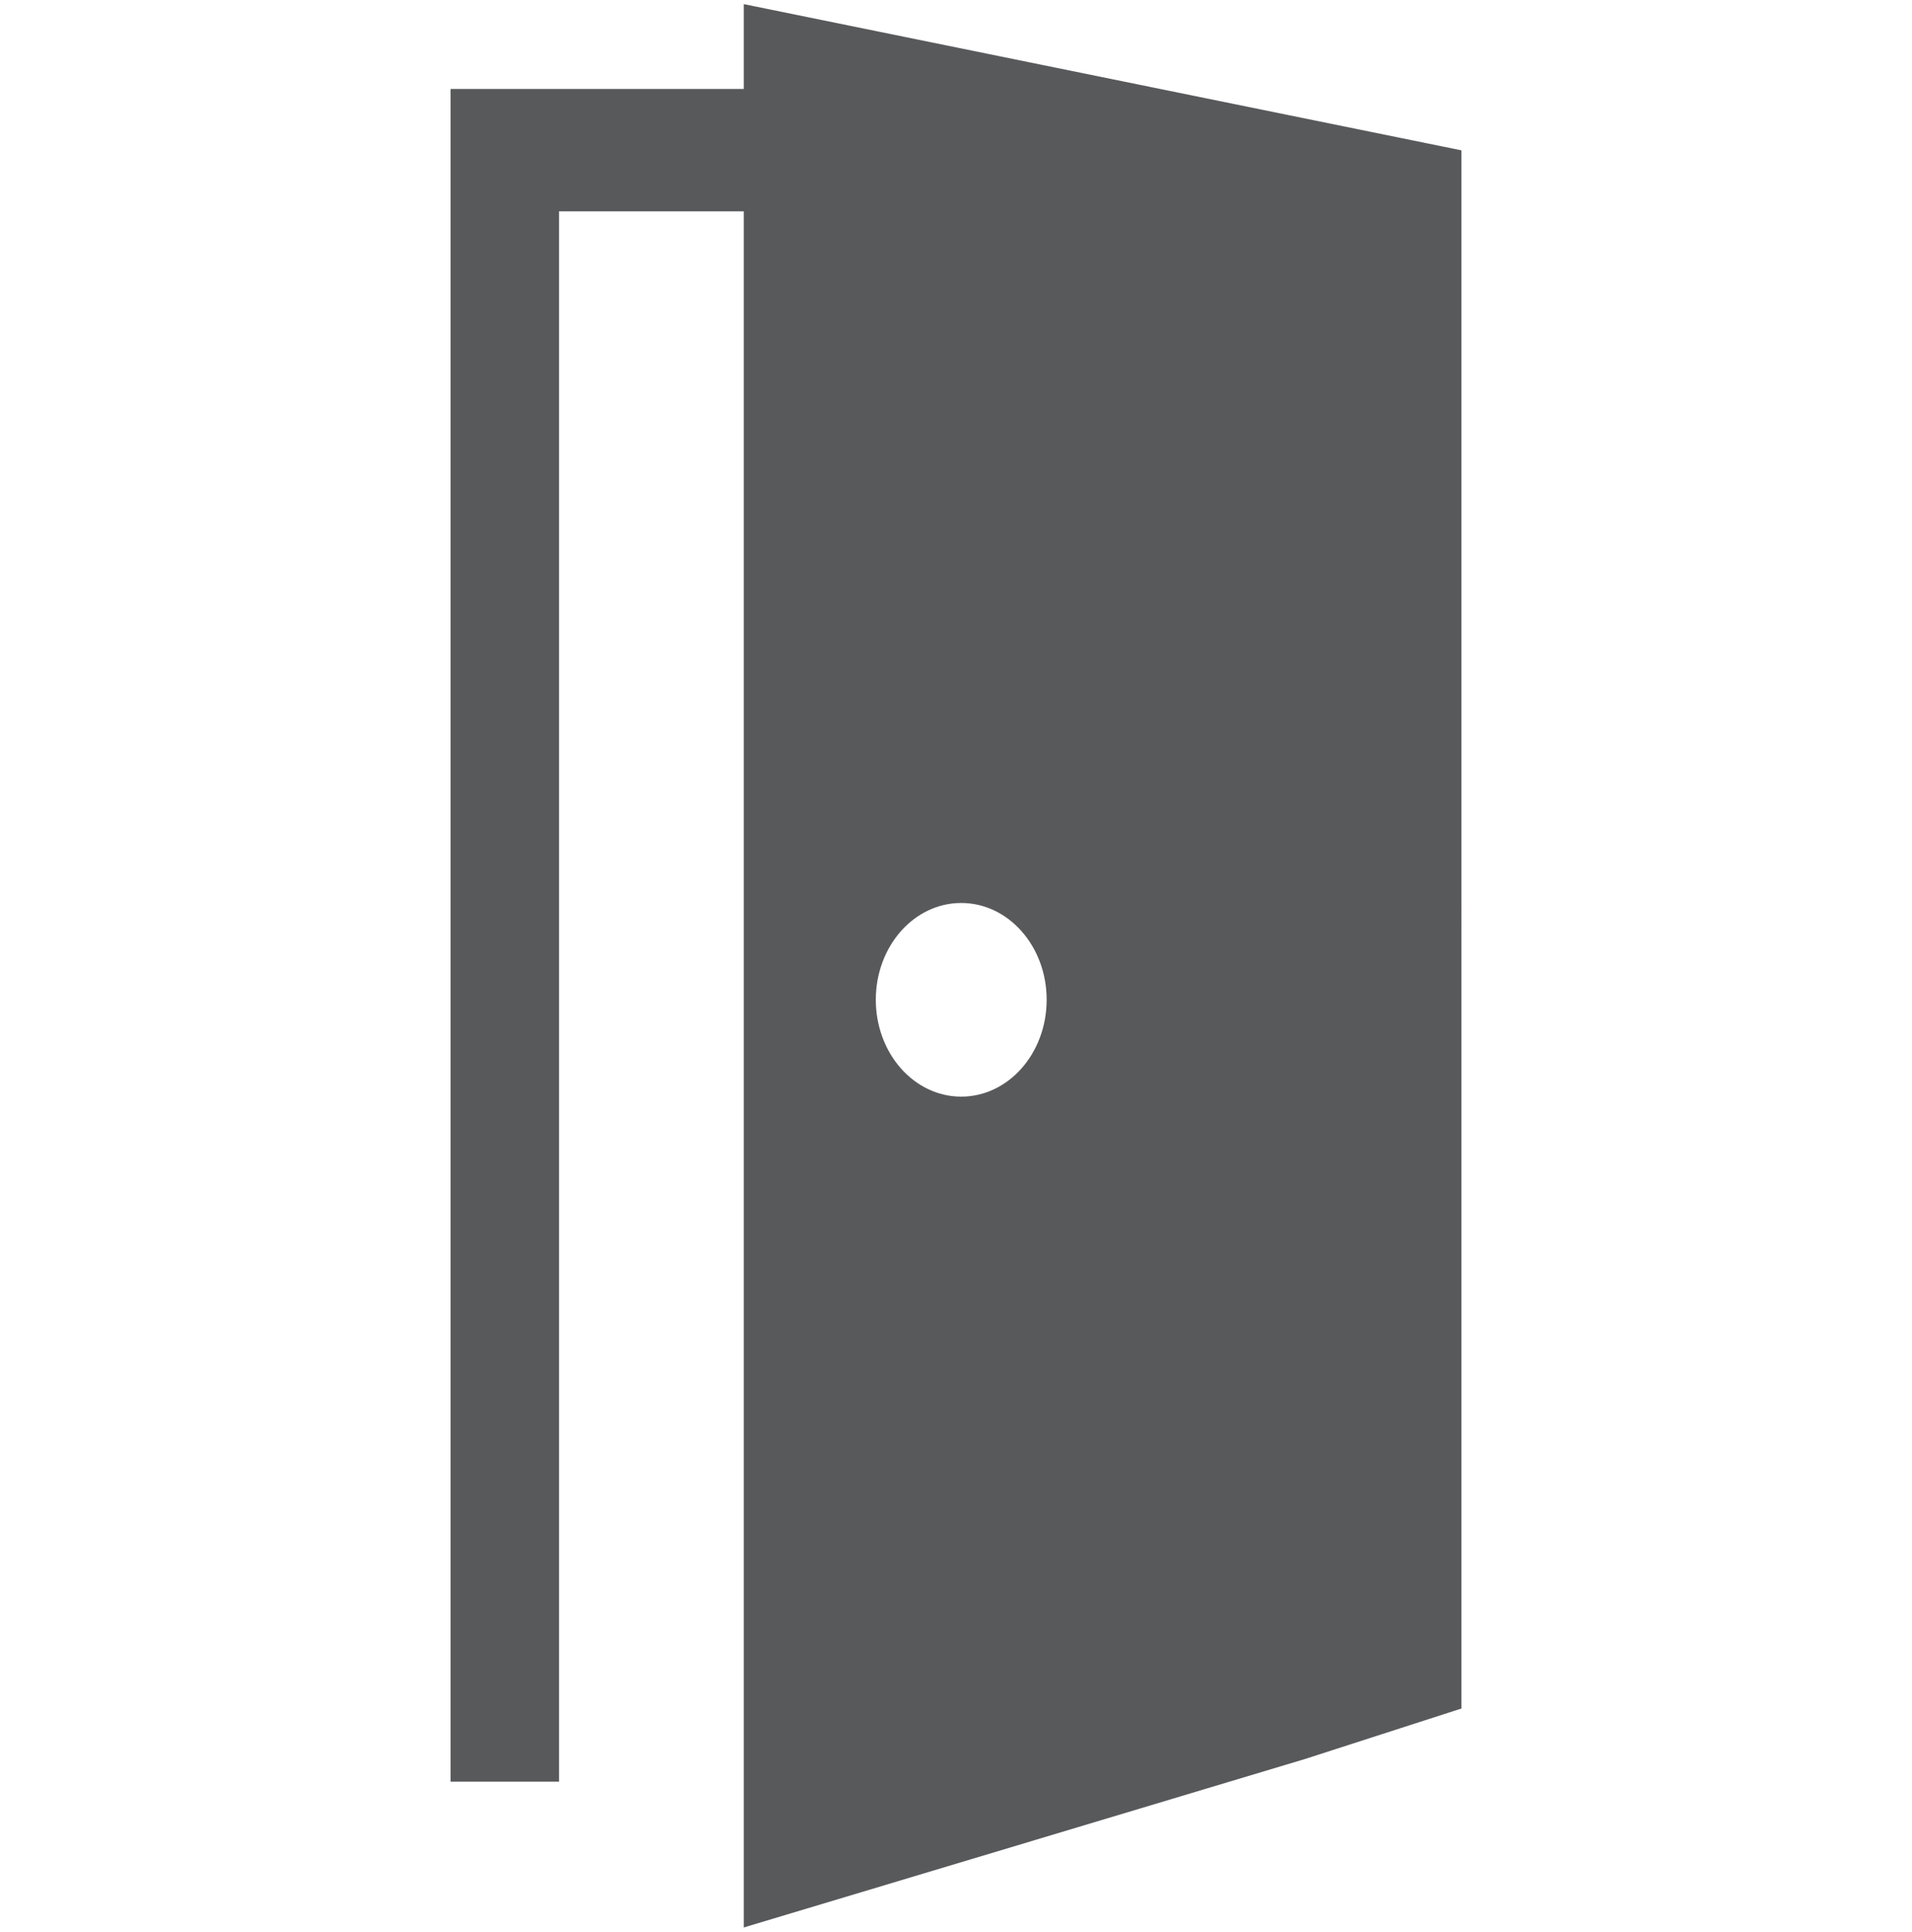<?xml version="1.0" encoding="utf-8"?>
<!-- Generator: Adobe Illustrator 15.1.0, SVG Export Plug-In . SVG Version: 6.00 Build 0)  -->
<!DOCTYPE svg PUBLIC "-//W3C//DTD SVG 1.1//EN" "http://www.w3.org/Graphics/SVG/1.1/DTD/svg11.dtd">
<svg version="1.1" id="Layer_1" xmlns="http://www.w3.org/2000/svg" xmlns:xlink="http://www.w3.org/1999/xlink" x="0px" y="0px"
	 width="58.875px" height="59.476px" viewBox="0 0 58.875 59.476" enable-background="new 0 0 58.875 59.476" xml:space="preserve">
<path fill="#58595B" d="M22.902,0.127v2.612h-9.028v52.12h3.34V6.508h5.688v52.84l17.3-5.193l4.799-1.549V4.629L22.902,0.127z
	 M29.598,33.766c-1.453,0-2.63-1.332-2.63-2.984c0-1.646,1.177-2.979,2.63-2.979s2.631,1.333,2.631,2.979
	C32.229,32.434,31.051,33.766,29.598,33.766z"/>
</svg>
